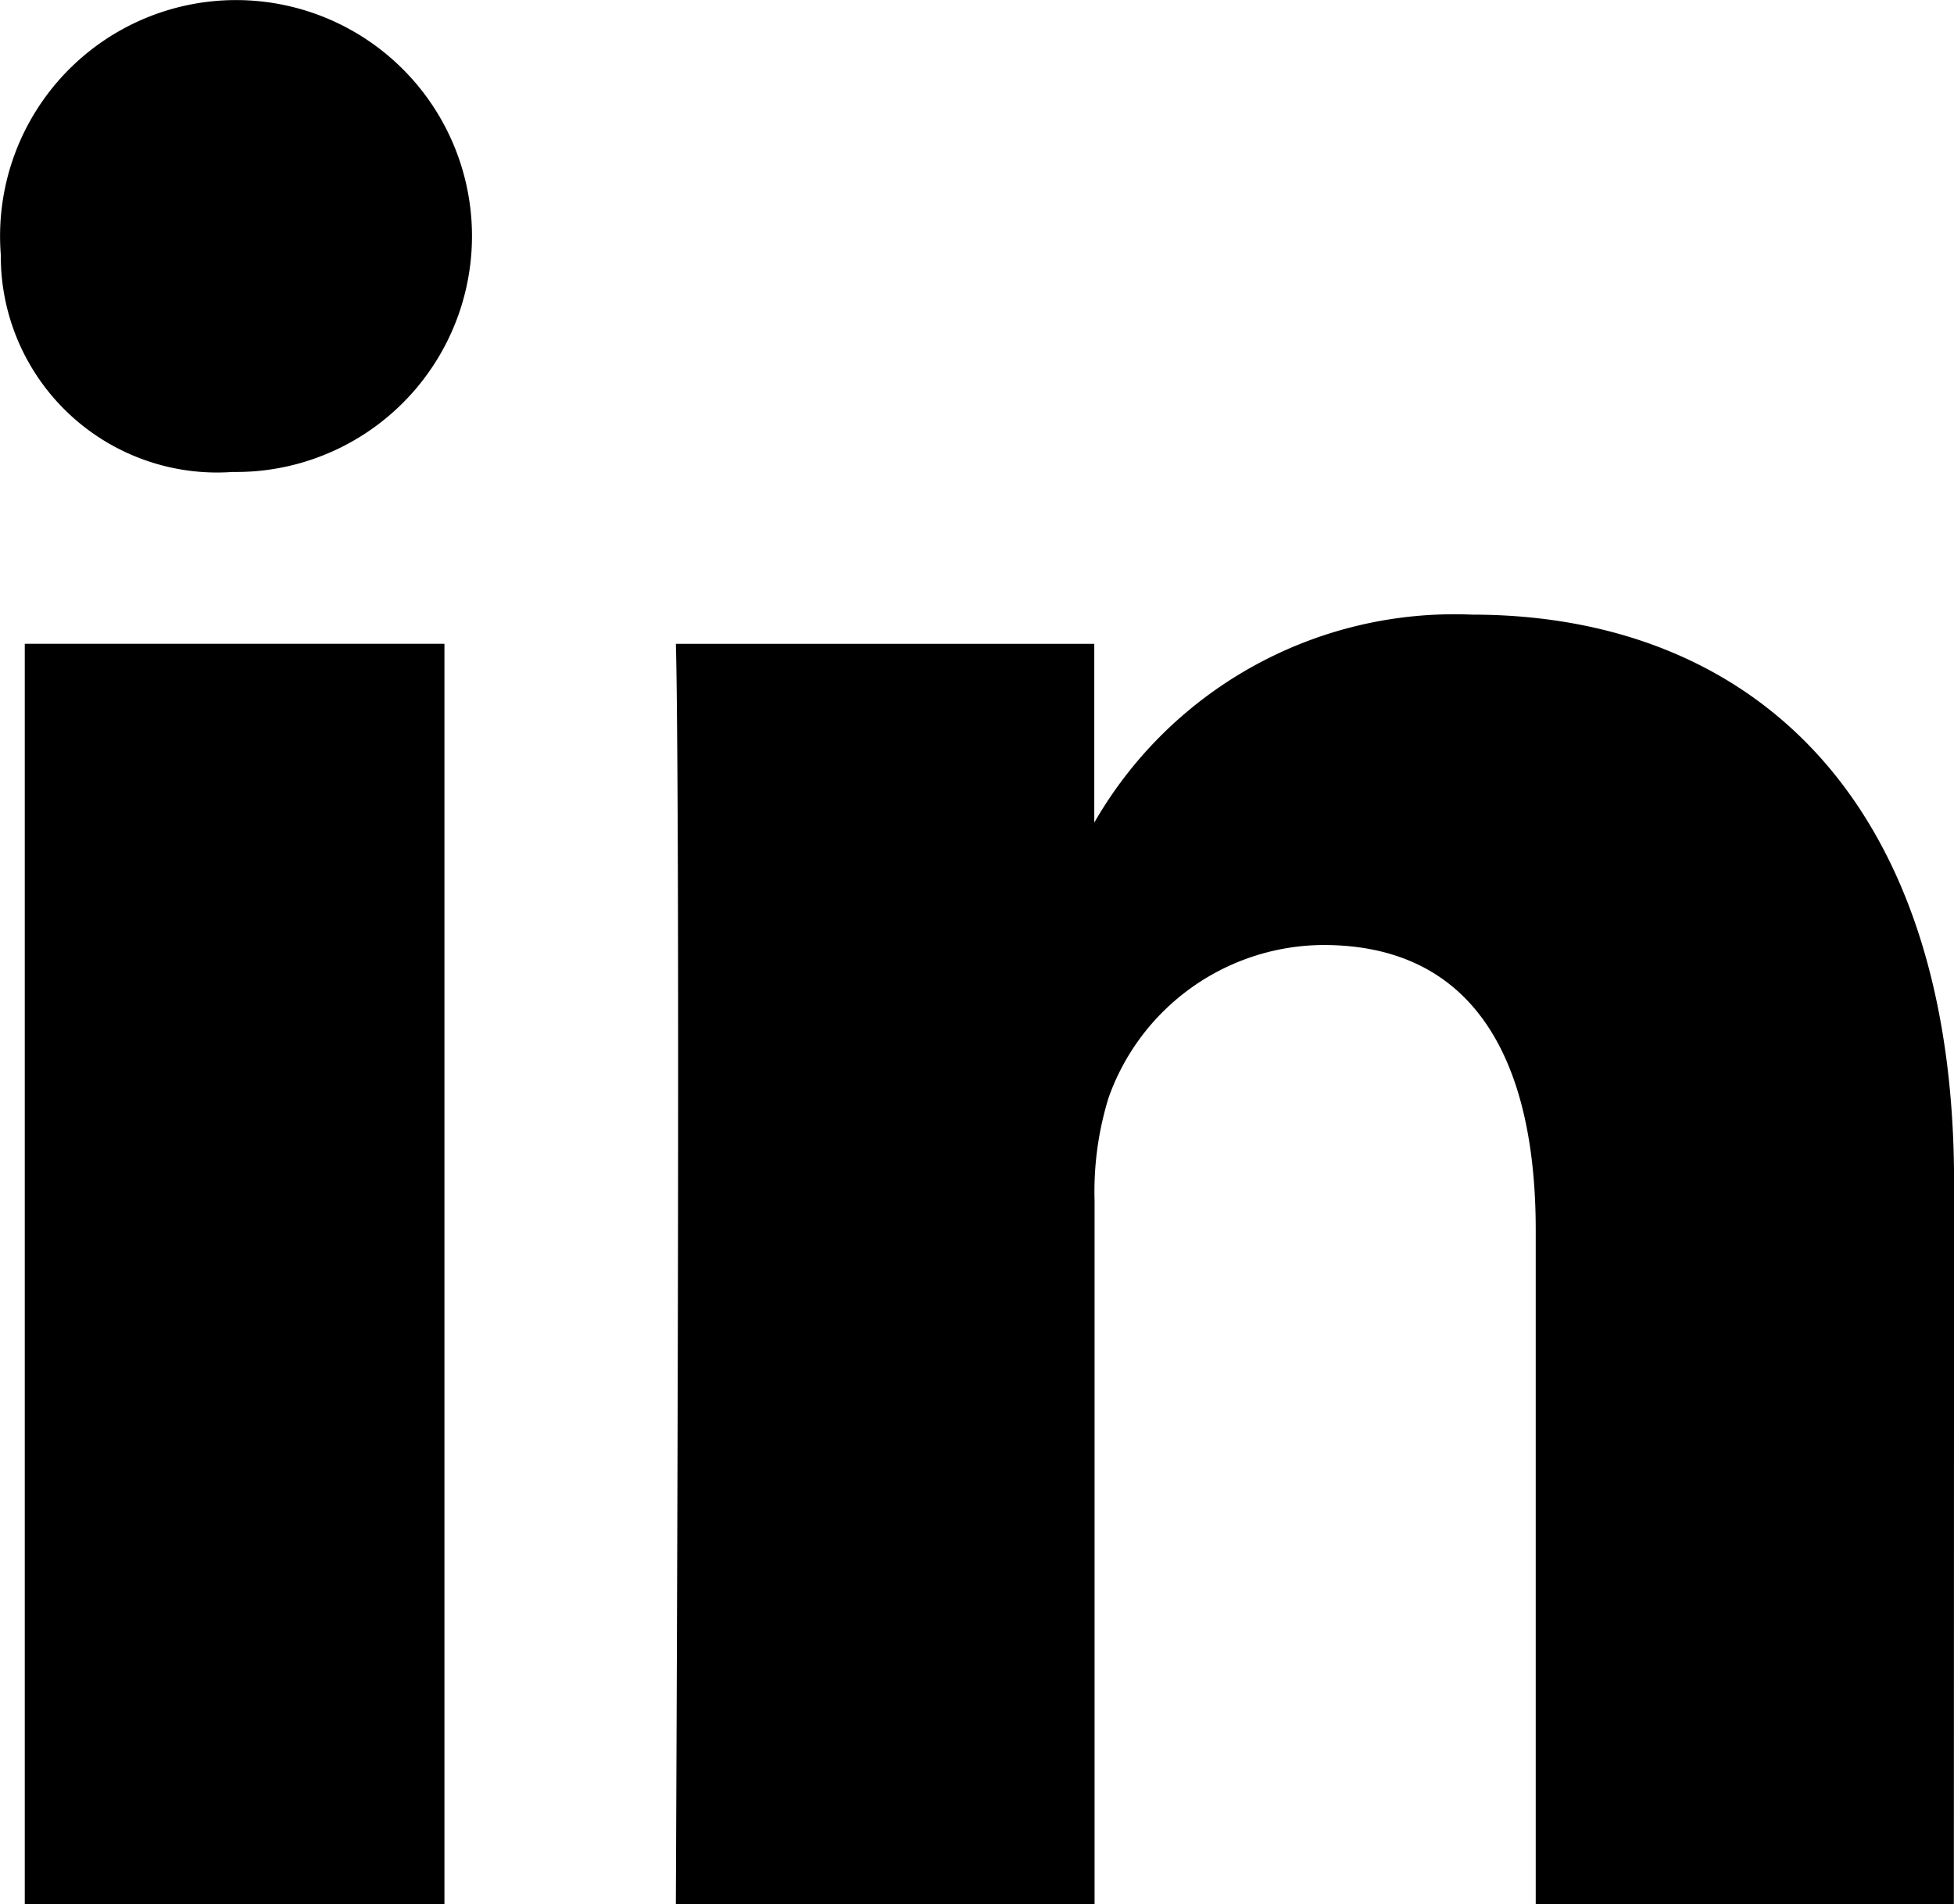 <svg id="Group_15210" data-name="Group 15210" xmlns="http://www.w3.org/2000/svg" width="26.74" height="26.056" viewBox="0 0 26.74 26.056">
  <path id="Path_69115" data-name="Path 69115" d="M146.412,7.966h-.034a2.961,2.961,0,0,1-3.16-2.746c-.005-.075-.007-.152-.007-.229a3.229,3.229,0,1,1,3.475,2.965c-.092.007-.182.01-.274.01" transform="translate(-143.2 -1.507)"/>
  <rect id="Rectangle_7744" data-name="Rectangle 7744" width="5.743" height="17.247" transform="translate(0.339 8.81)"/>
  <path id="Path_69116" data-name="Path 69116" d="M167.433,25.286h-5.722V16.062c0-2.315-.834-3.9-2.906-3.9a3.135,3.135,0,0,0-2.939,2.089,4.346,4.346,0,0,0-.192,1.41v9.625h-5.73c.07-15.634,0-17.245,0-17.245h5.726v2.506h-.034a5.682,5.682,0,0,1,5.2-2.906c3.775,0,6.6,2.469,6.6,7.762Z" transform="translate(-140.695 0.77)"/>
</svg>
